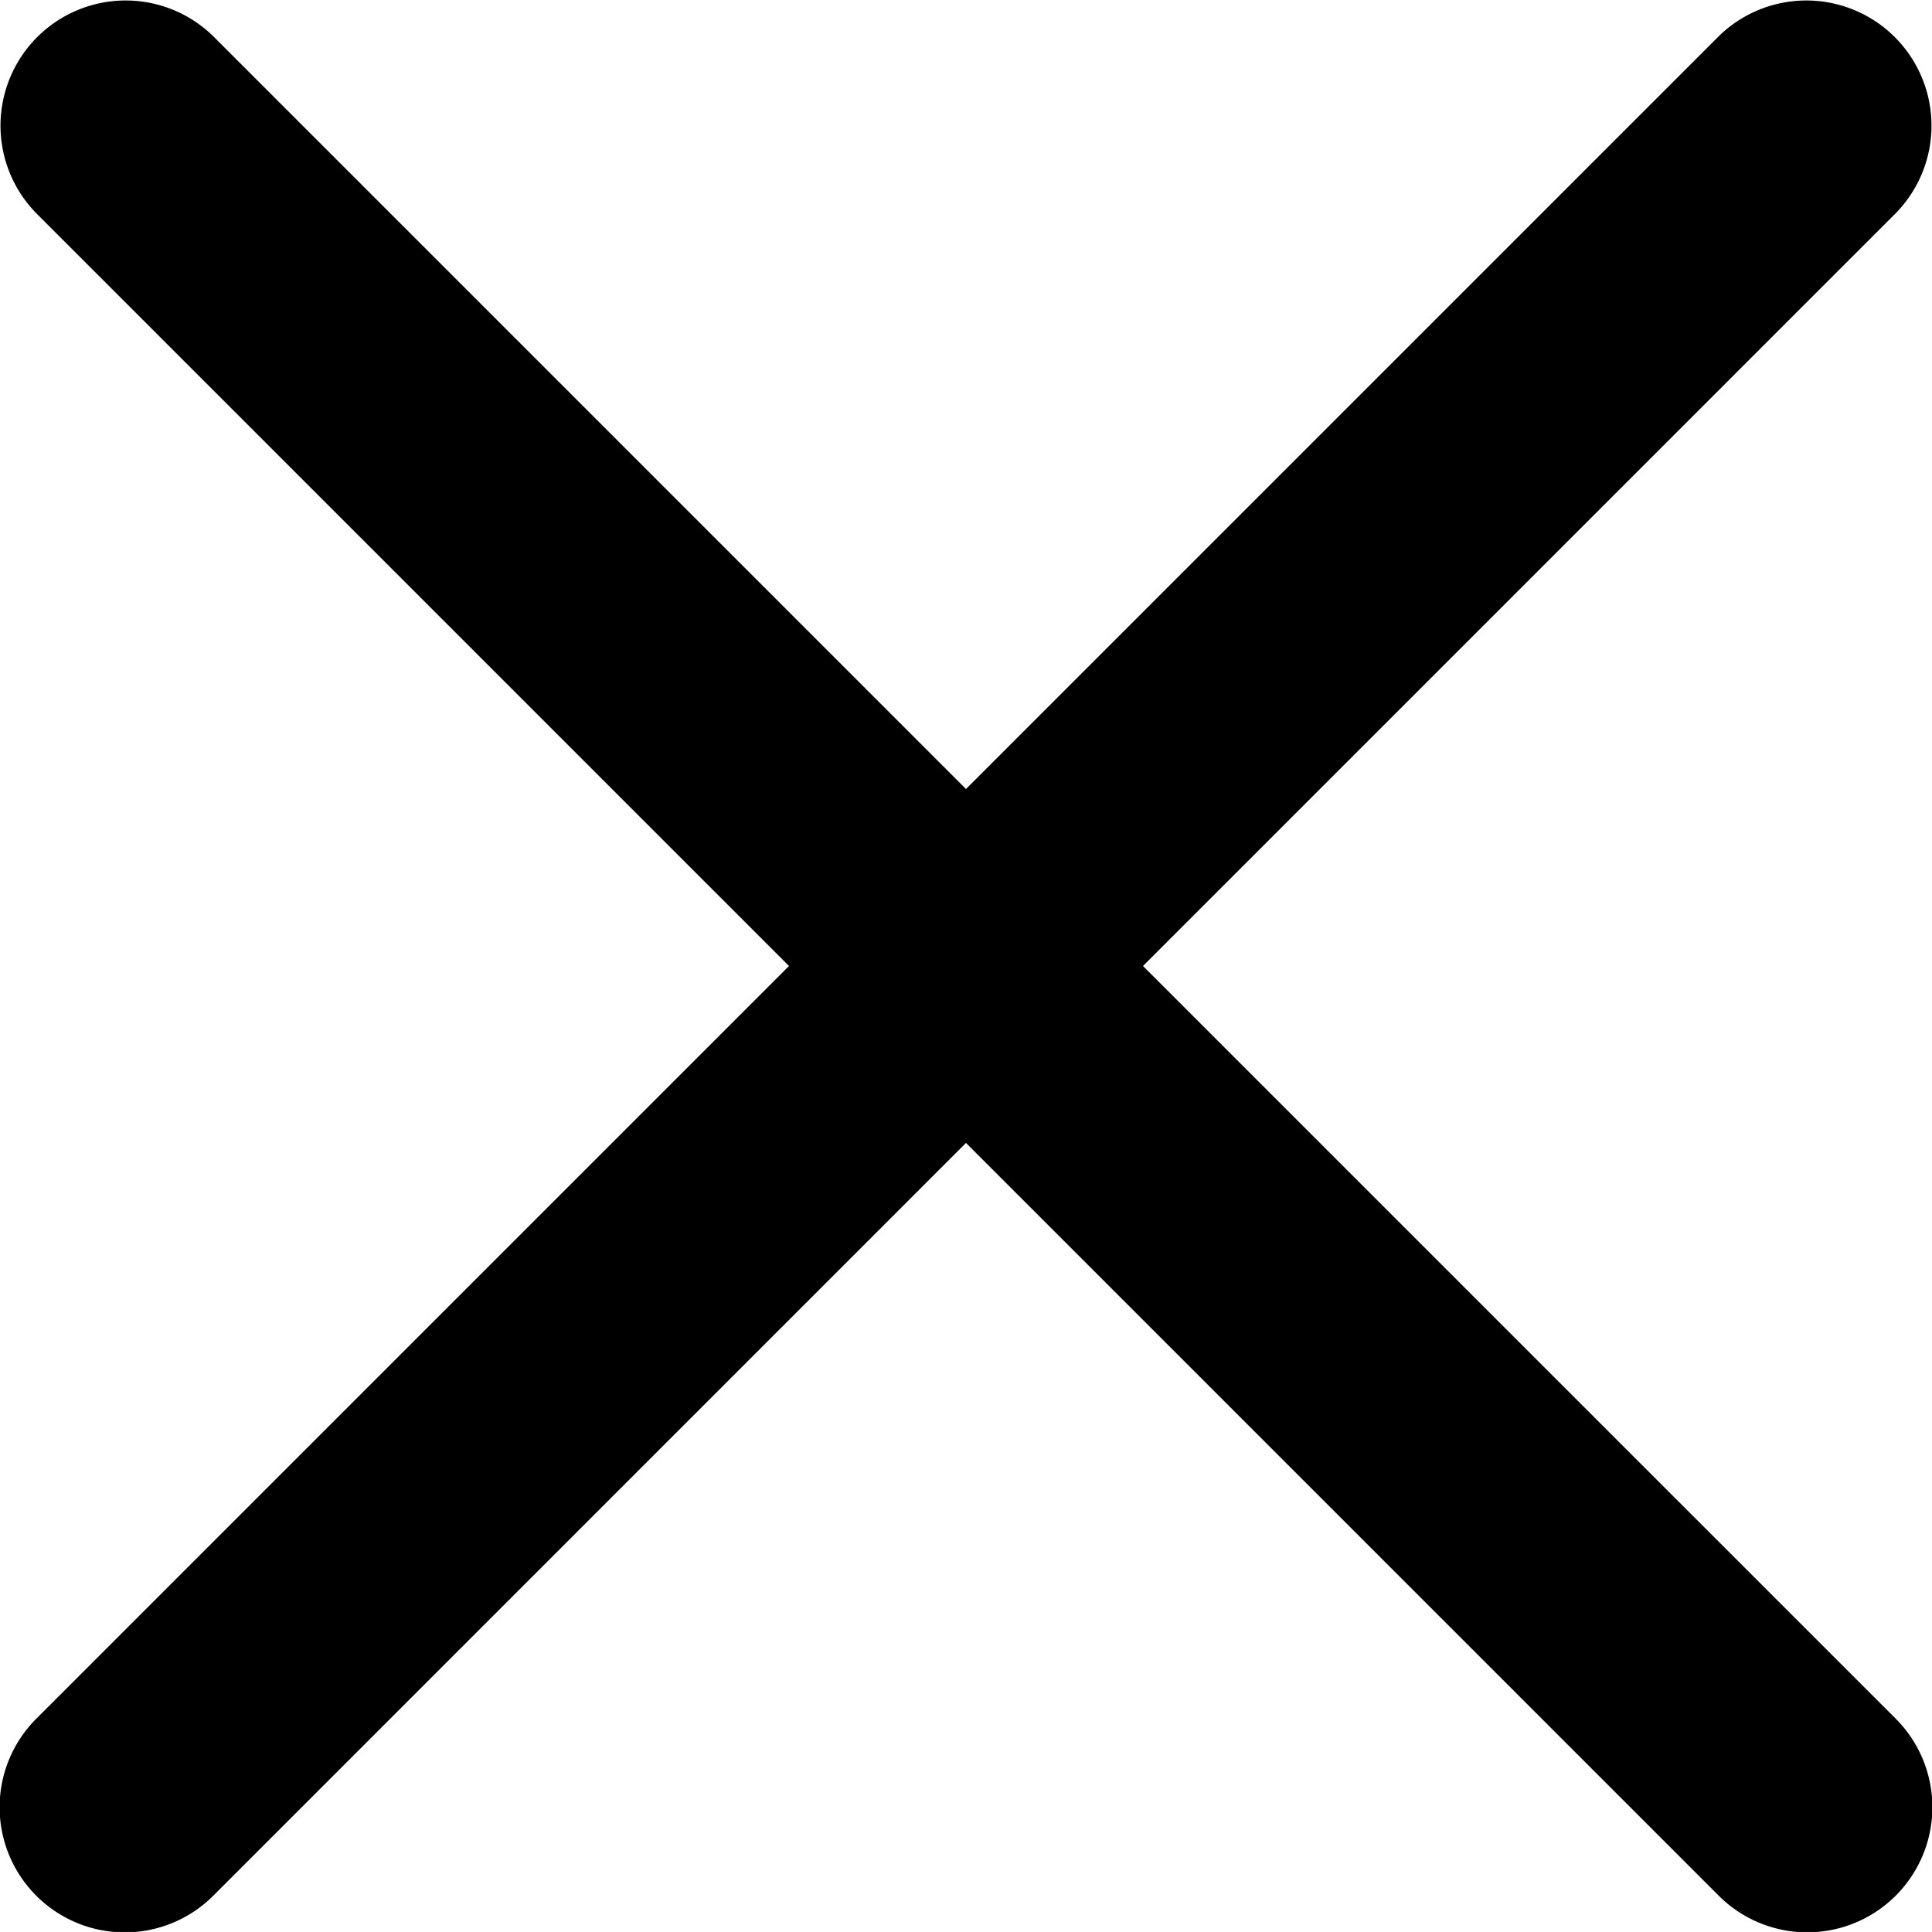 <?xml version="1.0" encoding="UTF-8"?>
<svg xmlns="http://www.w3.org/2000/svg" width="186.389" height="186.385" viewBox="0 0 186.389 186.385">
  <path id="close_8_" data-name="close (8)" d="M110.27,93.33l72.576-72.578A12.074,12.074,0,0,0,165.771,3.677L93.193,76.255,20.617,3.677A12.074,12.074,0,0,0,3.542,20.752L76.118,93.33,3.542,165.908a12.074,12.074,0,1,0,17.075,17.075L93.193,110.4l72.578,72.578a12.074,12.074,0,1,0,17.075-17.075Zm0,0" transform="translate(0 -0.136)"></path>
</svg>
